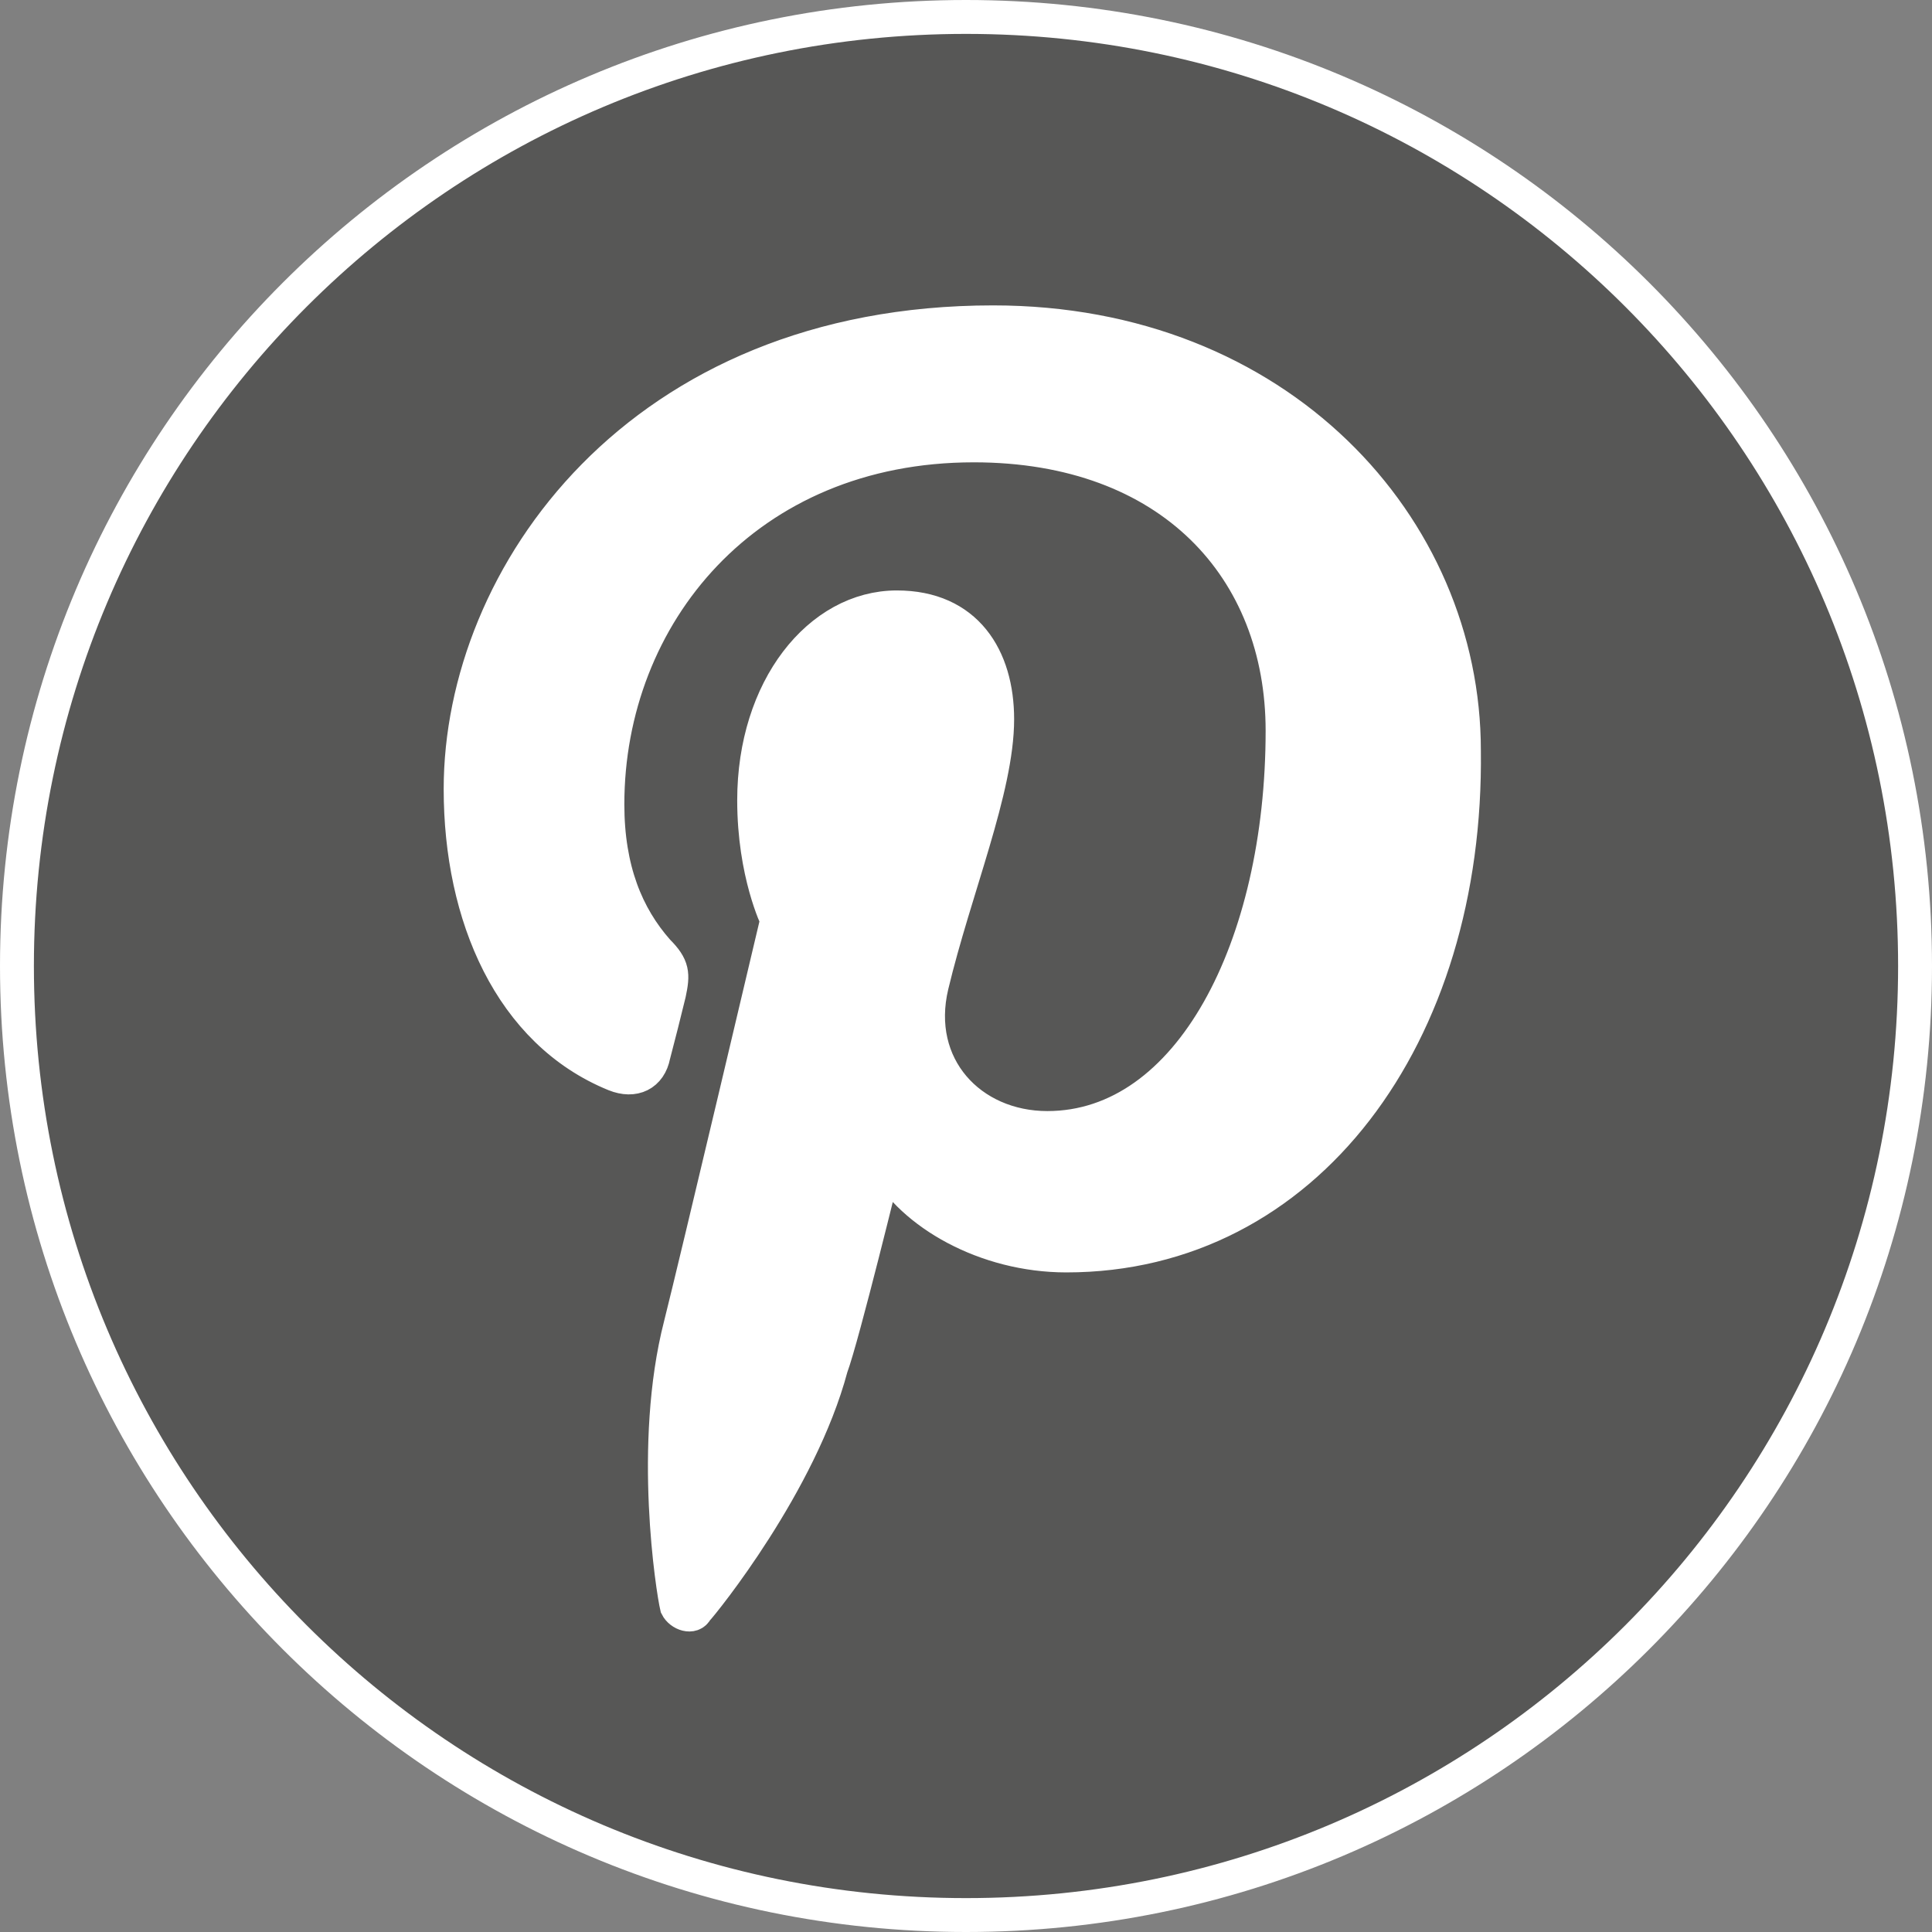 <?xml version="1.0" encoding="utf-8"?>
<!-- Generator: Adobe Illustrator 17.1.0, SVG Export Plug-In . SVG Version: 6.00 Build 0)  -->
<!DOCTYPE svg PUBLIC "-//W3C//DTD SVG 1.1//EN" "http://www.w3.org/Graphics/SVG/1.1/DTD/svg11.dtd">
<svg version="1.1" xmlns="http://www.w3.org/2000/svg" xmlns:xlink="http://www.w3.org/1999/xlink" x="0px" y="0px"
	 viewBox="810.4 370.4 570 570" enable-background="new 810.4 370.4 570 570" xml:space="preserve">
<rect x="810.4" y="370.4" width="570" height="570" fill="#808080" stroke="none"/>
<g id="Layer_2">
	<rect x="940" y="443" fill="#FFFFFF" stroke="#000000" stroke-miterlimit="10" width="331.7" height="430"/>
</g>
<g id="Layer_1">
	<g>
		<path fill="#575756" stroke="#FFFFFF" stroke-width="10" stroke-miterlimit="10" d="M1095.4,375.4c-154.8,0-280,125.2-280,280
			s125.2,280,280,280s280-125.2,280-280S1250.2,375.4,1095.4,375.4z M1125,740.8c-23.9,0-45.5-12.5-53.5-27.3
			c0,0-12.5,51.2-15.9,60.3c-9.1,34.1-37.6,69.4-39.8,71.7c-1.1,2.3-4.6,1.1-5.7-1.1c-1.1-4.6-8-47.8,1.1-83.1
			c4.6-18.2,28.5-119.5,28.5-119.5s-6.8-13.7-6.8-35.3c0-33,19.3-56.9,42.1-56.9c20.5,0,29.6,14.8,29.6,33
			c0,20.5-12.5,50.1-19.3,78.5c-5.7,23.9,11.4,42.1,34.1,42.1c42.1,0,69.4-53.5,69.4-117.2c0-47.8-33-84.2-91.1-84.2
			c-67.2,0-108.1,50.1-108.1,105.9c0,19.3,5.7,33,14.8,43.3c4.6,4.6,4.6,6.8,3.4,12.5c-1.1,4.6-3.4,13.7-4.6,18.2
			c-1.1,5.7-5.7,8-11.4,5.7c-30.7-12.5-45.5-46.7-45.5-84.2c0-62.6,52.4-137.7,157.1-137.7c84.2,0,138.9,60.3,138.9,126.3
			C1243.4,675.9,1195.6,740.8,1125,740.8z"/>
	</g>
</g>
</svg>
